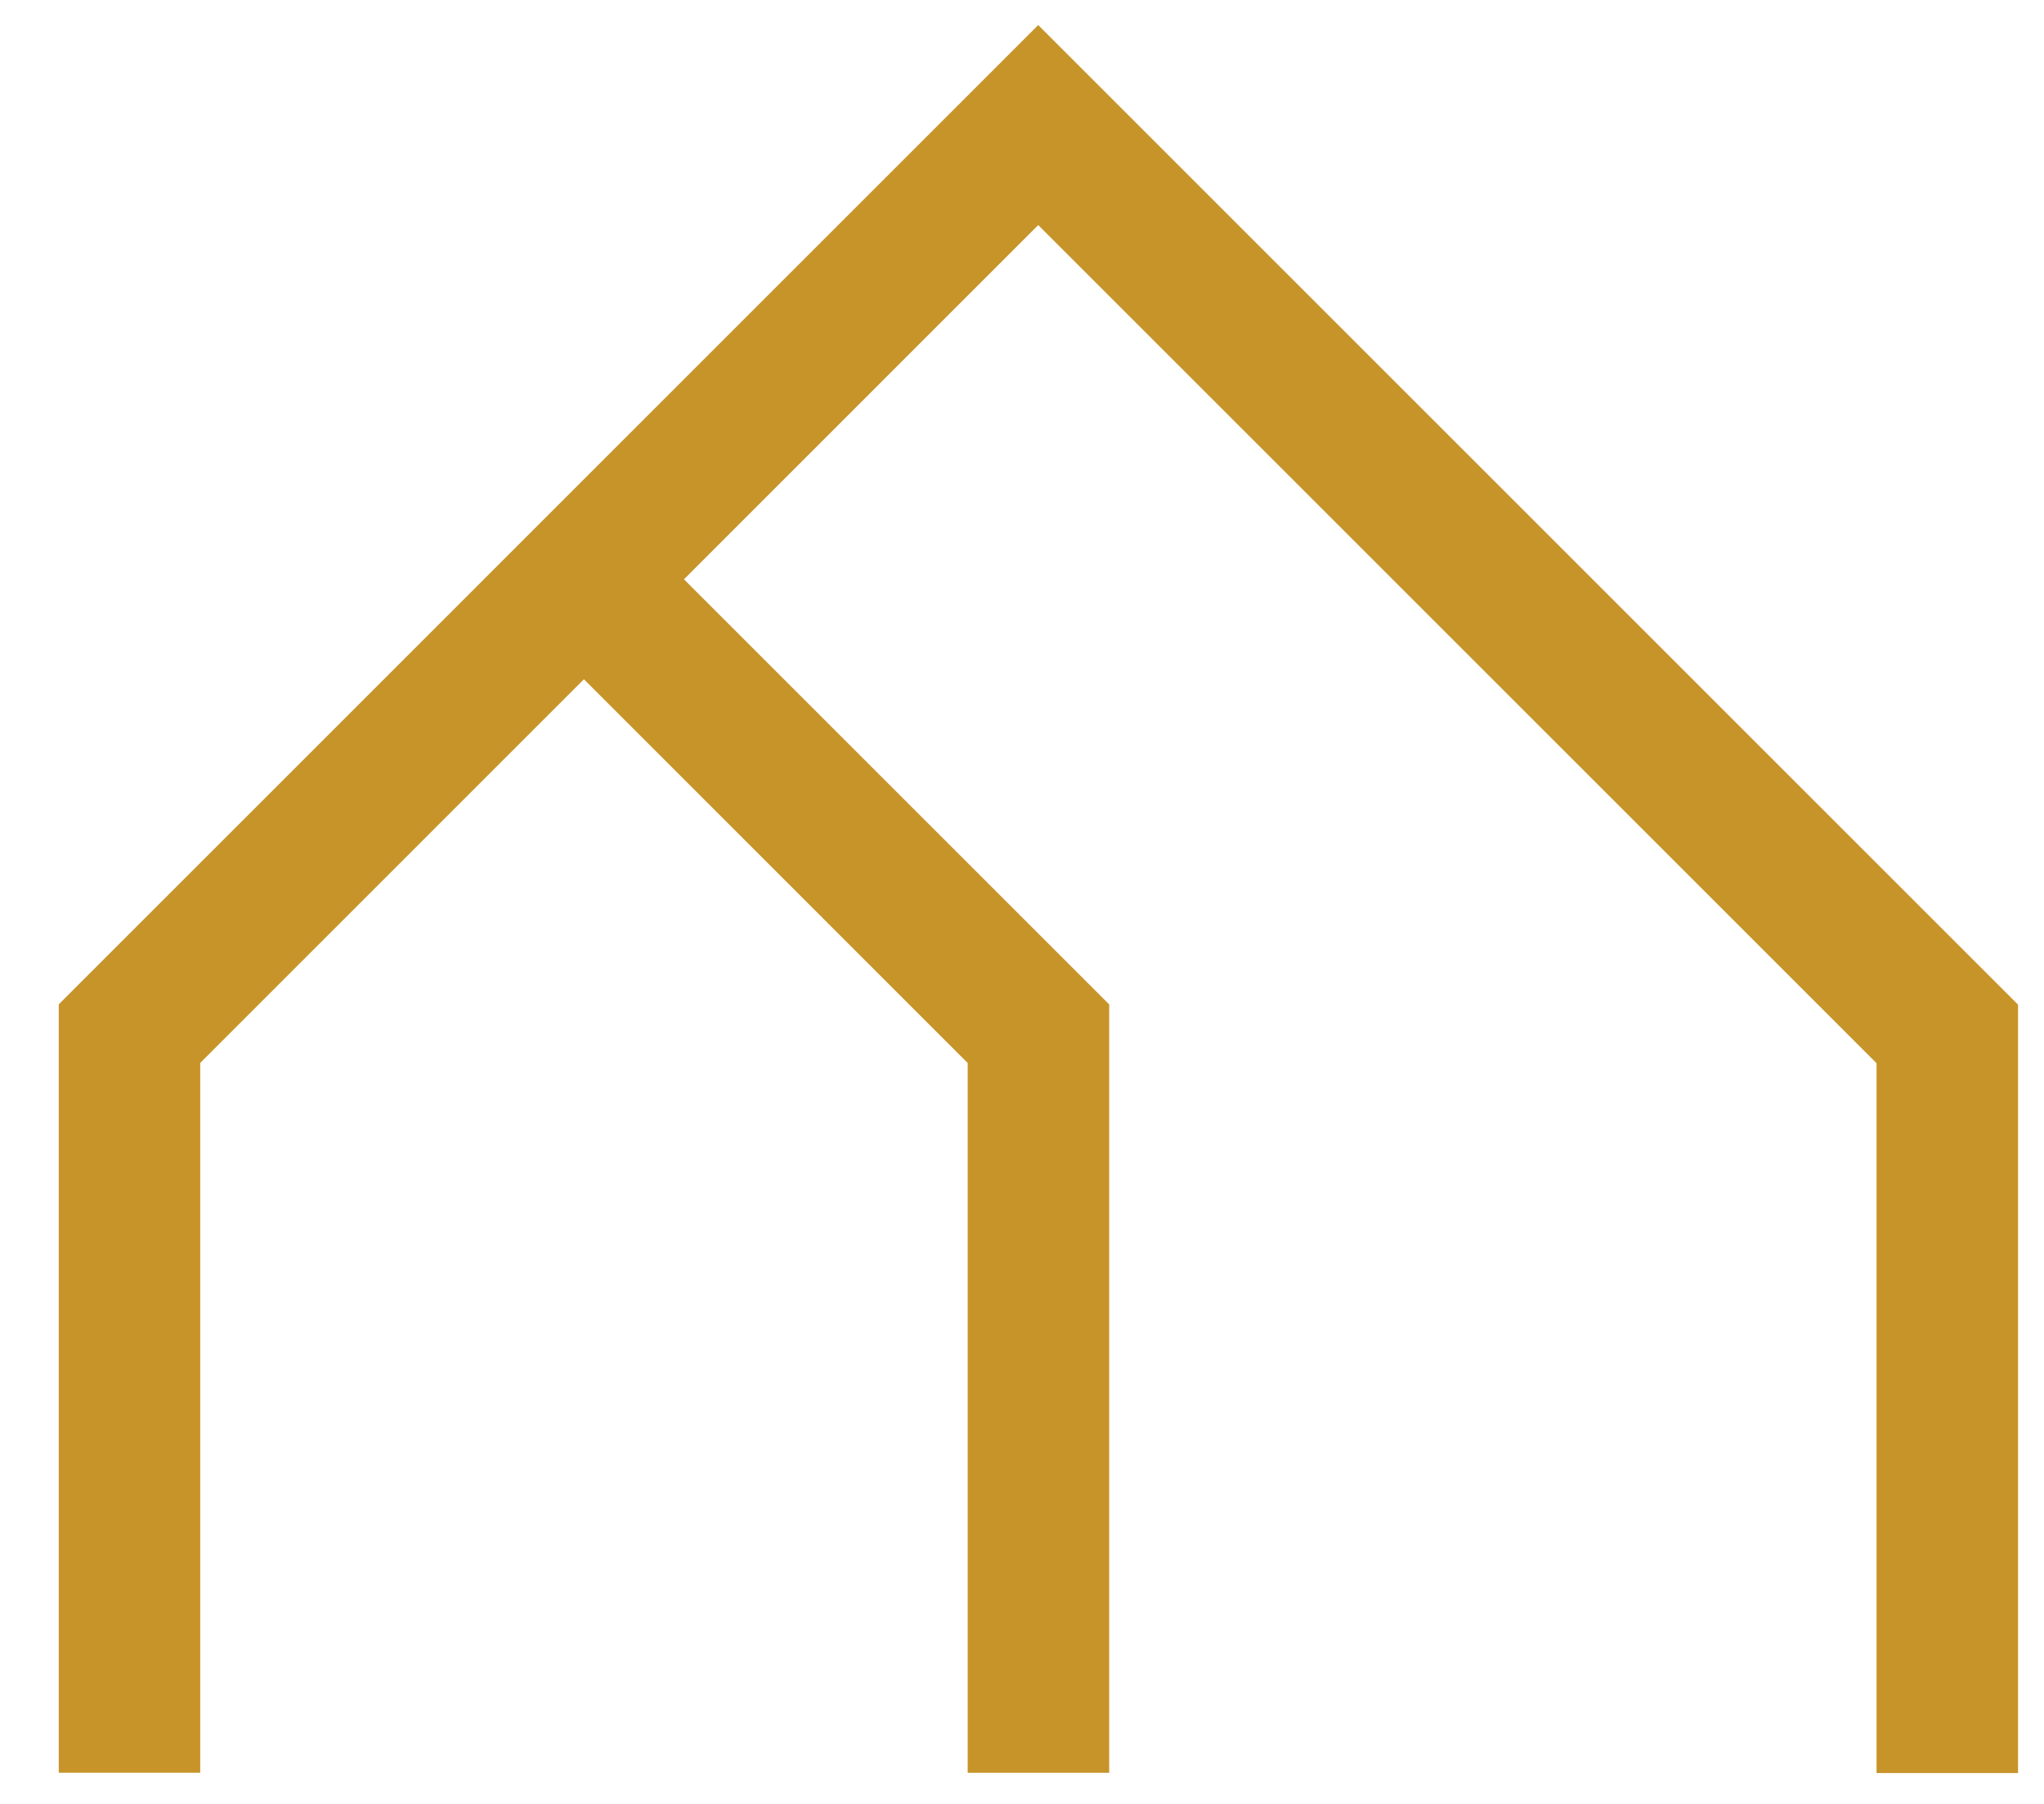 <?xml version="1.0" encoding="UTF-8"?>
<svg id="Vrstva_1" data-name="Vrstva 1" xmlns="http://www.w3.org/2000/svg" viewBox="0 0 411.49 363.26">
  <defs>
    <style>
      .cls-1 {
        fill: #c79429;
        stroke-width: 0px;
      }
    </style>
  </defs>
  <polygon class="cls-1" points="406.25 202.29 209.01 5.05 208.93 5.13 208.93 5.13 117.55 96.51 117.55 96.51 97.41 116.65 97.42 116.65 11.83 202.24 11.83 202.25 11.83 202.25 11.83 356.96 40.31 356.96 40.31 214.03 117.55 136.78 194.81 214.05 194.81 356.98 223.3 356.98 223.3 202.24 223.28 202.24 137.69 116.65 209.01 45.32 377.78 214.09 377.78 357.03 406.26 357.03 406.26 202.29 406.25 202.29"/>
</svg>